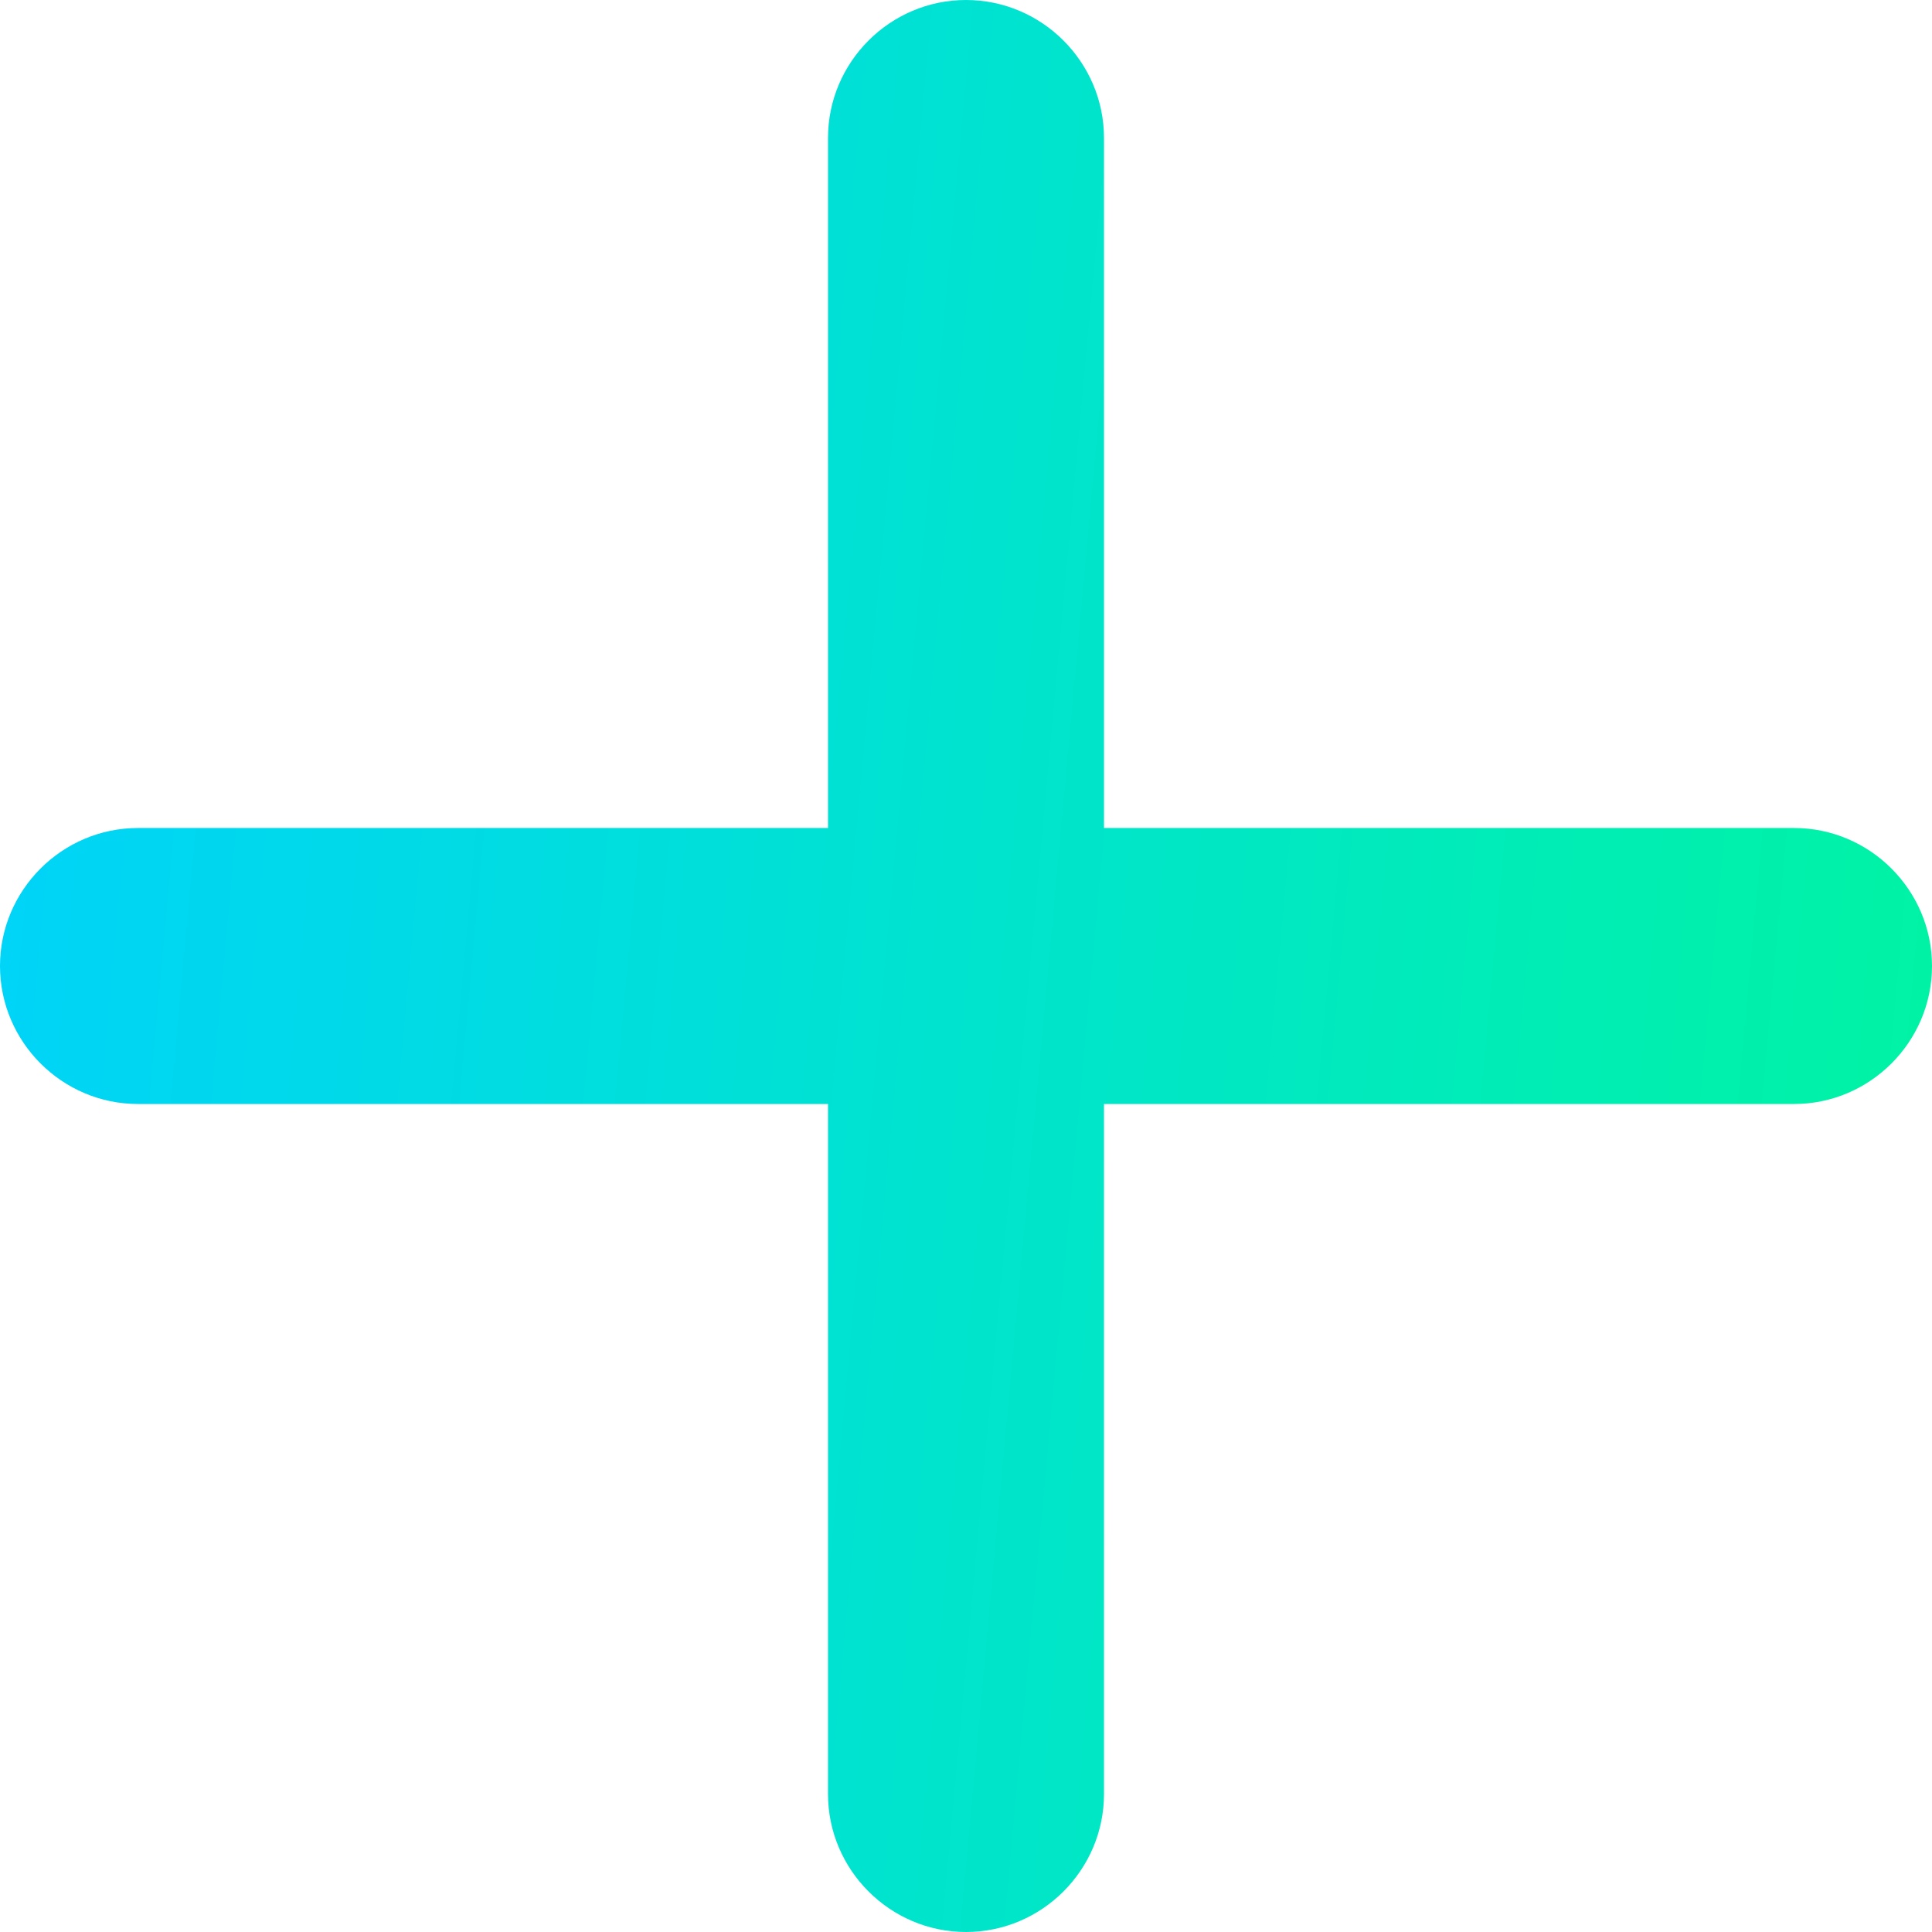 <svg width="28" height="28" viewBox="0 0 28 28" fill="none" xmlns="http://www.w3.org/2000/svg">
<path d="M26 16H16V26C16 27.1 15.1 28 14 28C12.9 28 12 27.1 12 26V16H2C0.9 16 0 15.1 0 14C0 12.9 0.9 12 2 12H12V2C12 0.9 12.9 0 14 0C15.1 0 16 0.9 16 2V12H26C27.1 12 28 12.9 28 14C28 15.1 27.1 16 26 16Z" fill="url(#paint0_linear_5940_7368)"/>
<defs>
<linearGradient id="paint0_linear_5940_7368" x1="3.011" y1="-47.25" x2="44.023" y2="-43.491" gradientUnits="userSpaceOnUse">
<stop stop-color="#00D1FF"/>
<stop offset="1" stop-color="#00FF85"/>
</linearGradient>
</defs>
</svg>
